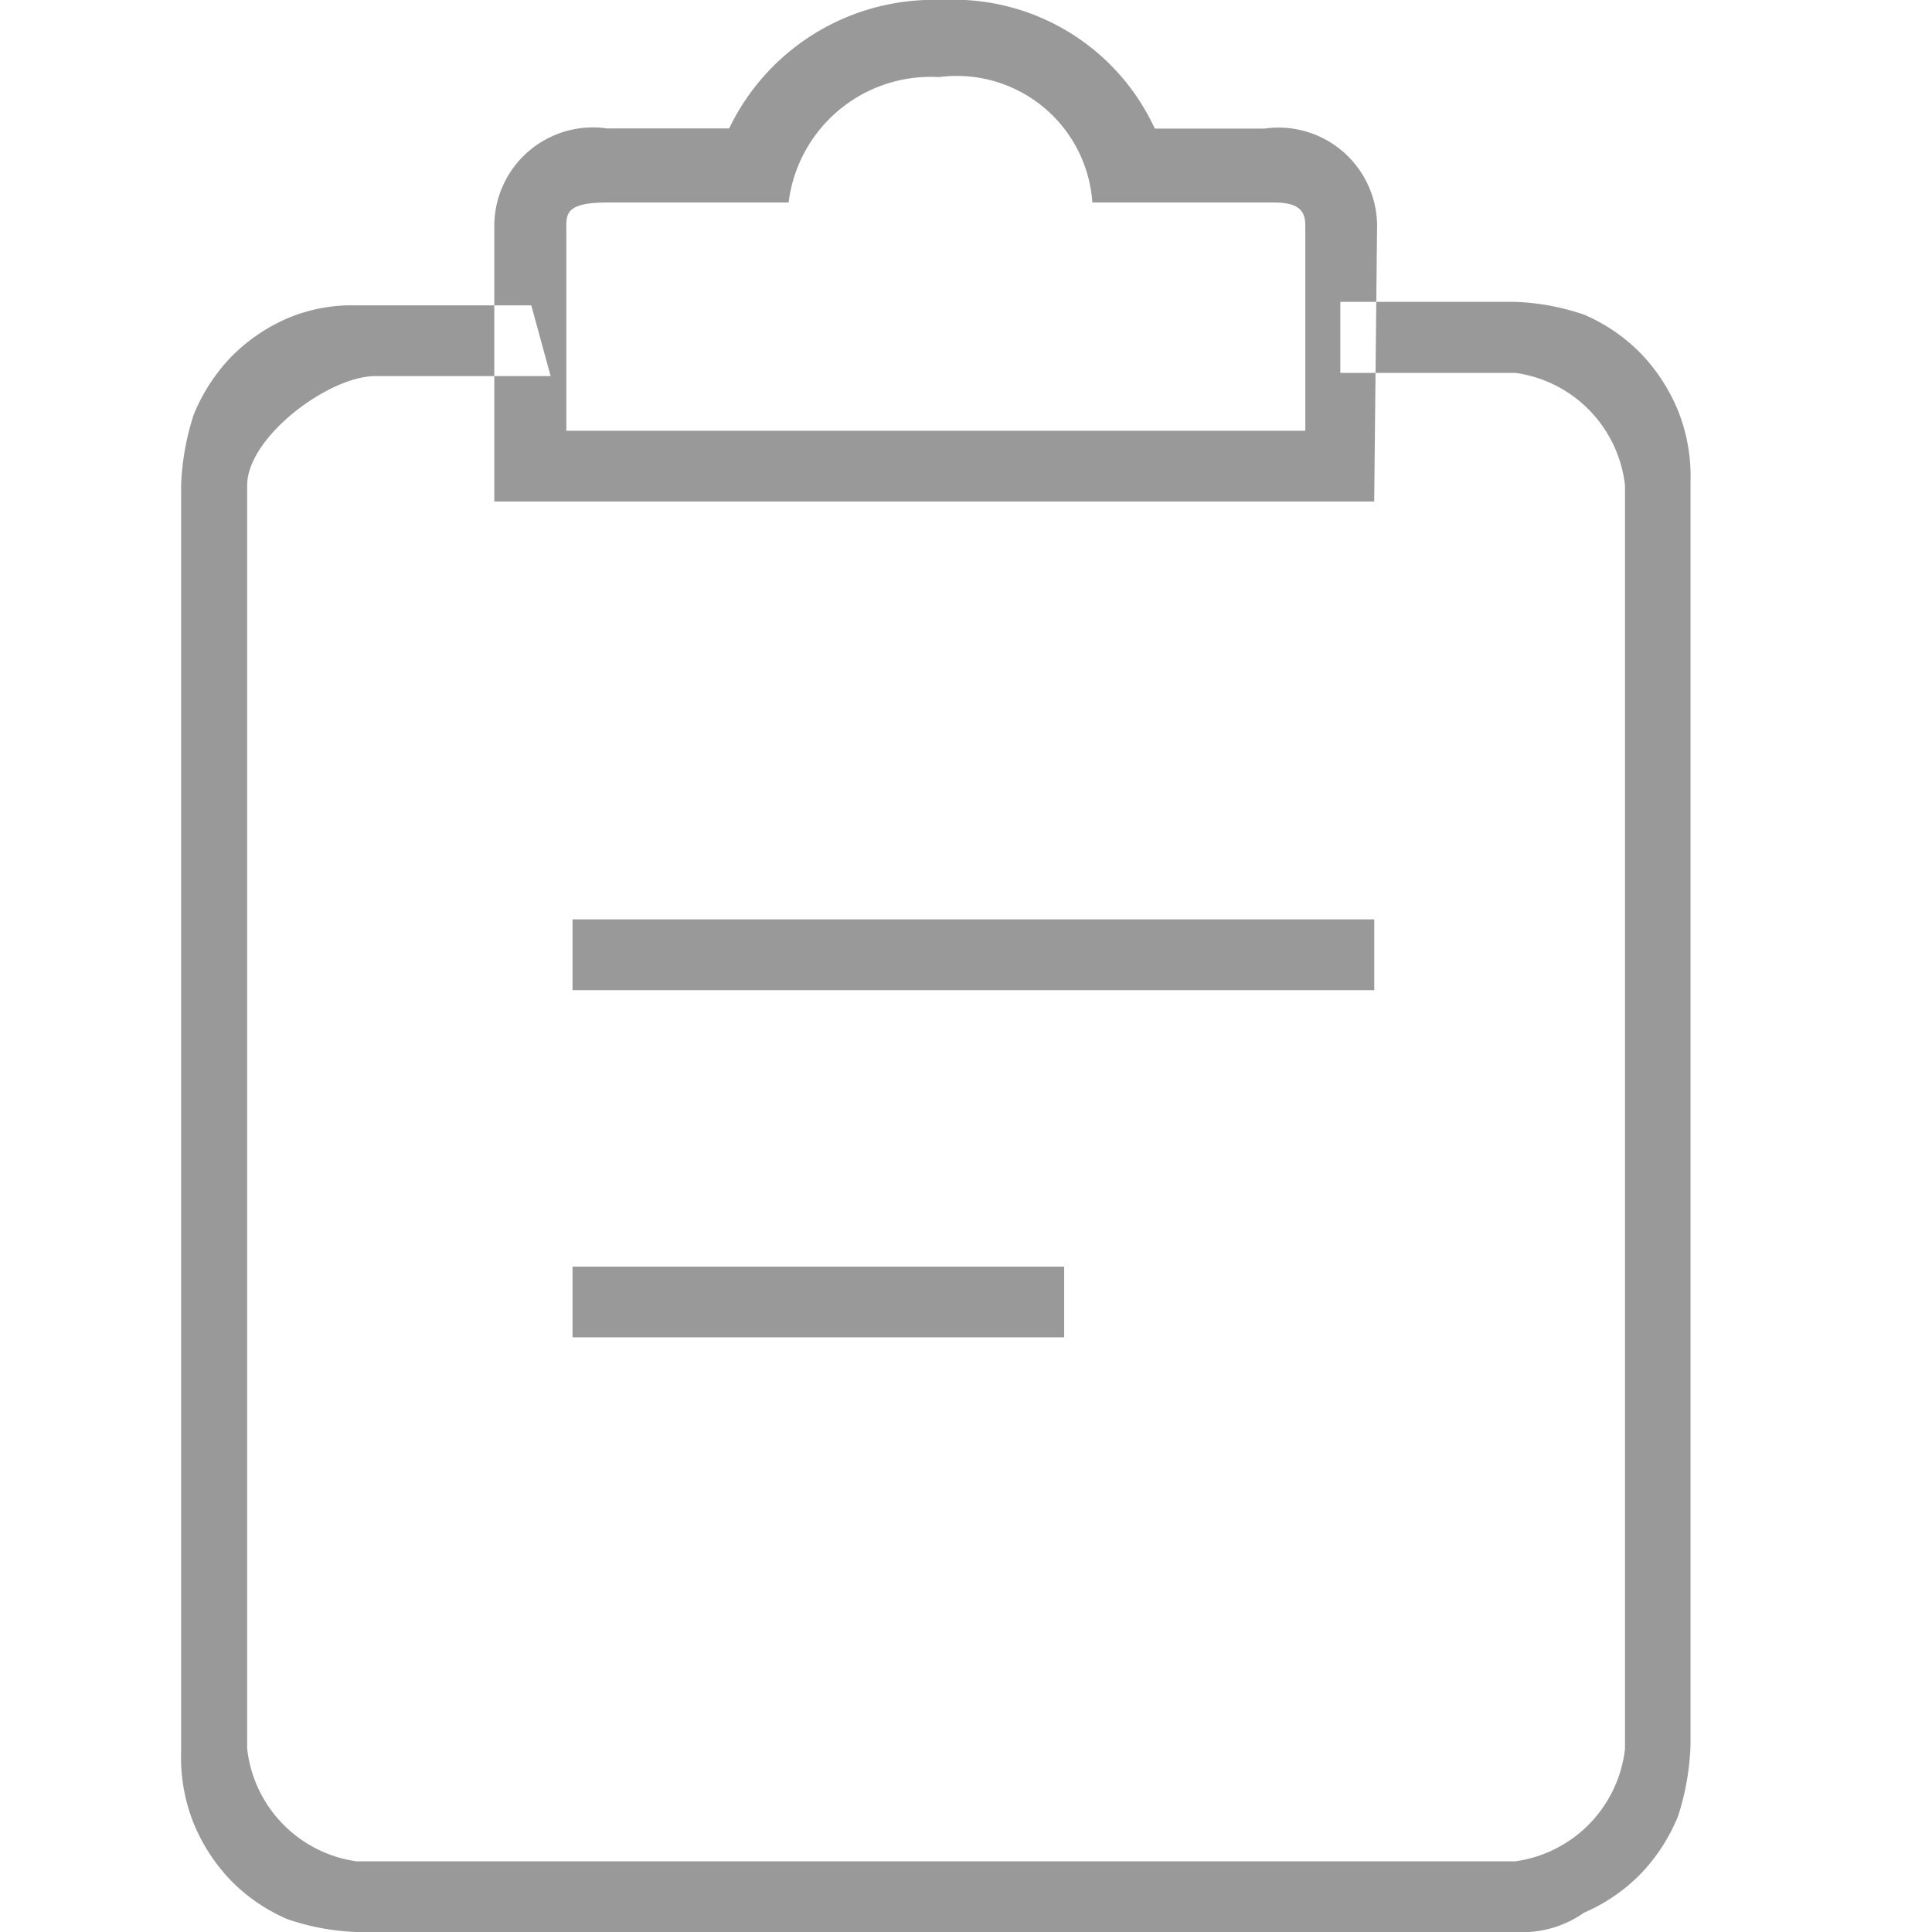 <svg xmlns="http://www.w3.org/2000/svg" width="32" height="32" viewBox="0 0 32 32">
  <defs>
    <style>
      .cls-1 {
        fill: #999;
        fill-rule: evenodd;
      }
    </style>
  </defs>
  <path id="形状_762" data-name="形状 762" class="cls-1" d="M9.483,15.228H22.762V16.4H9.483V15.228Zm0,5.751h8.143V22.15H9.483V20.978Zm0,0M25.1,32H5.9a3.953,3.953,0,0,1-1.141-.213,2.939,2.939,0,0,1-.934-0.639,3.025,3.025,0,0,1-.622-0.959A2.932,2.932,0,0,1,3,29.018V8.04a4.254,4.254,0,0,1,.208-1.171A3.026,3.026,0,0,1,3.83,5.91a2.939,2.939,0,0,1,.934-0.639A2.727,2.727,0,0,1,5.9,5.058h2.9L9.12,6.229h-2.9c-0.778,0-2.126,1.012-2.126,1.81V28.965A2.121,2.121,0,0,0,5.9,30.829H25.1a2.121,2.121,0,0,0,1.815-1.864V8.04A2.12,2.12,0,0,0,25.1,6.176h-2.9V5h2.9a3.951,3.951,0,0,1,1.141.213,2.938,2.938,0,0,1,.934.639,3.028,3.028,0,0,1,.622.958A2.937,2.937,0,0,1,28,7.987V28.912a4.255,4.255,0,0,1-.207,1.171,3.033,3.033,0,0,1-.622.958,2.938,2.938,0,0,1-.934.639A1.781,1.781,0,0,1,25.1,32h0Zm0,0M22.762,8.306H8.187V3.727a1.634,1.634,0,0,1,1.867-1.6h2.023A3.756,3.756,0,0,1,15.6,0a3.671,3.671,0,0,1,3.527,2.13h1.815a1.634,1.634,0,0,1,1.867,1.6L22.761,8.306h0ZM9.328,7.135H21.62V3.727c0-.266-0.156-0.373-0.519-0.373H18.093a2.251,2.251,0,0,0-2.541-2.077,2.37,2.37,0,0,0-2.49,2.077H10.054c-0.622,0-.674.16-0.674,0.373V7.135H9.328Zm0,0"/>
</svg>
